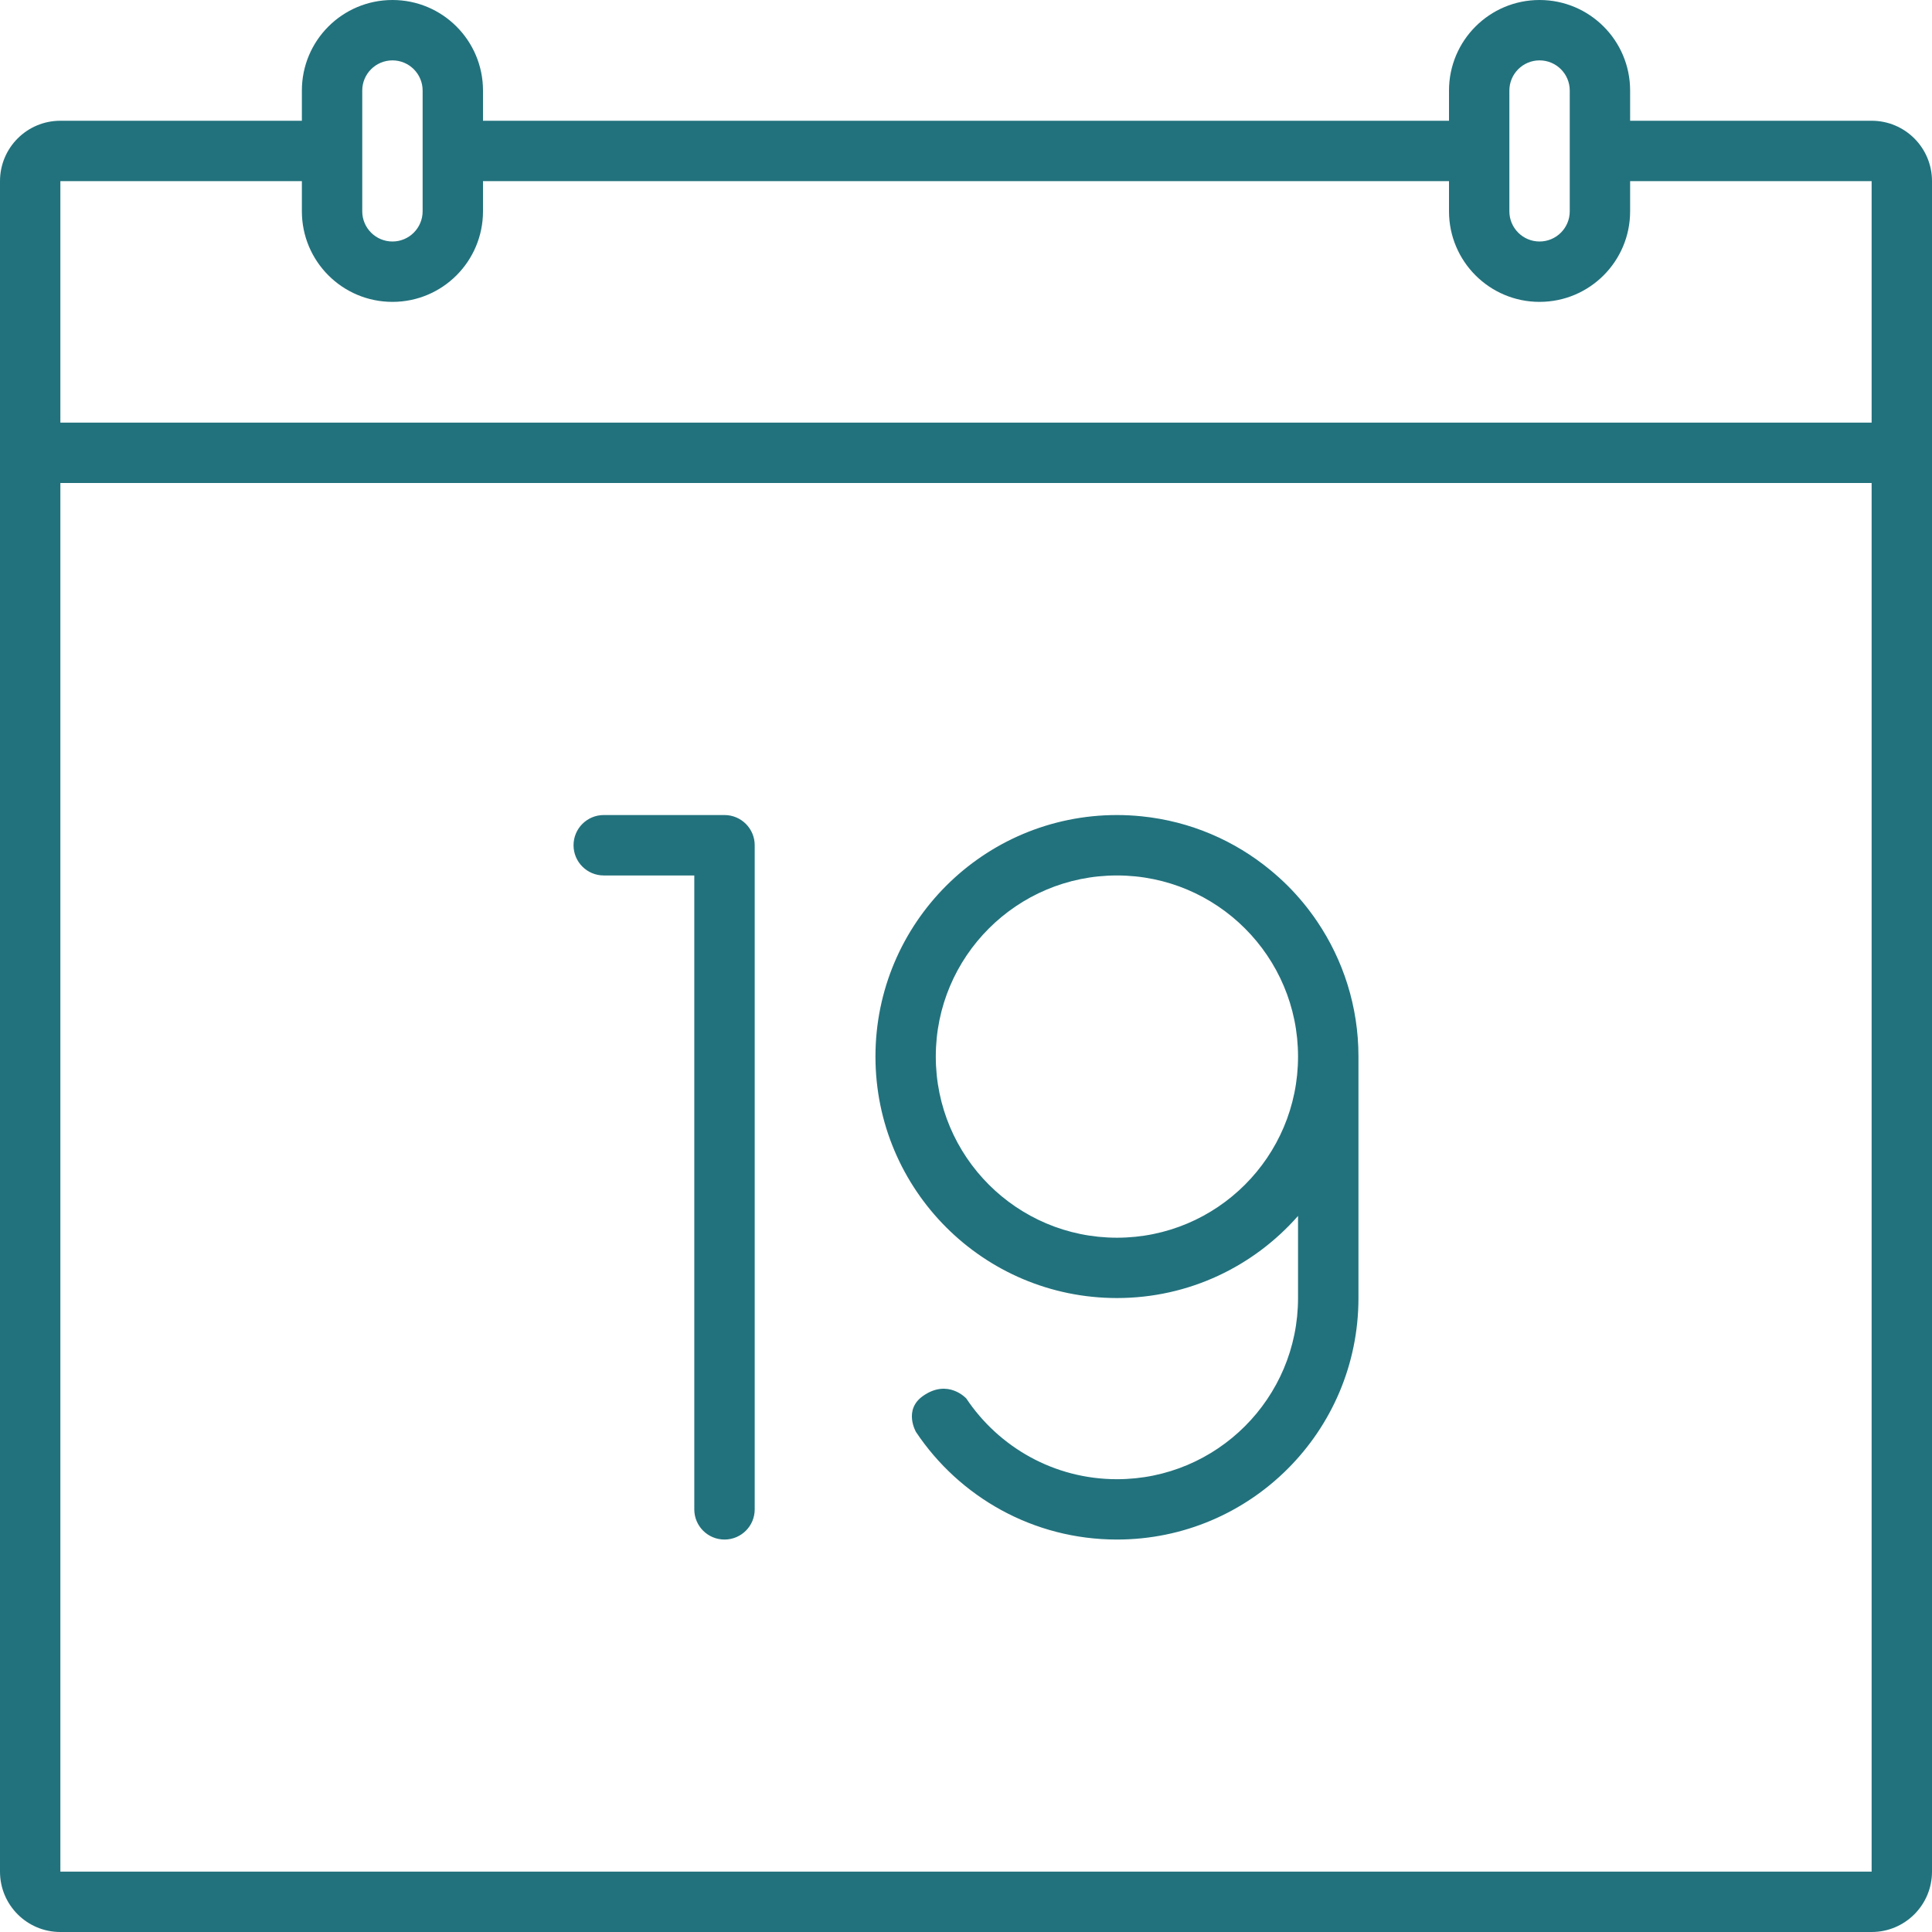 <svg width="44" height="44" viewBox="0 0 44 44" fill="none" xmlns="http://www.w3.org/2000/svg">
<path d="M42.625 2.75H37.125V2.062C37.125 0.923 36.202 0 35.062 0C33.923 0 33 0.923 33 2.062V2.75H11V2.062C11 0.923 10.077 0 8.938 0C7.798 0 6.875 0.923 6.875 2.062V2.75H1.375C0.615 2.75 0 3.365 0 4.125V42.625C0 43.385 0.615 44 1.375 44H42.625C43.385 44 44 43.385 44 42.625V4.125C44 3.365 43.385 2.75 42.625 2.75ZM34.375 2.062C34.375 1.683 34.683 1.375 35.062 1.375C35.442 1.375 35.75 1.683 35.75 2.062V4.812C35.75 5.192 35.442 5.5 35.062 5.5C34.683 5.5 34.375 5.192 34.375 4.812V2.062ZM8.25 2.062C8.25 1.683 8.558 1.375 8.938 1.375C9.317 1.375 9.625 1.683 9.625 2.062V4.812C9.625 5.192 9.317 5.5 8.938 5.5C8.558 5.5 8.25 5.192 8.25 4.812V2.062ZM42.625 42.625H1.375V11H42.625V42.625ZM42.625 9.625H1.375V4.125H6.875V4.812C6.875 5.952 7.798 6.875 8.938 6.875C10.077 6.875 11 5.952 11 4.812V4.125H33V4.812C33 5.952 33.923 6.875 35.062 6.875C36.202 6.875 37.125 5.952 37.125 4.812V4.125H42.625V9.625ZM25.438 29.562C27.083 29.562 28.555 28.837 29.562 27.692V29.562C29.562 31.841 27.716 33.688 25.438 33.688C24.006 33.688 22.747 32.957 22.007 31.85C22.007 31.85 21.593 31.391 21.022 31.791C20.566 32.11 20.862 32.614 20.862 32.614C21.848 34.09 23.529 35.062 25.438 35.062C28.475 35.062 30.938 32.6 30.938 29.562V24.062C30.938 22.923 30.591 21.865 29.998 20.987C29.8 20.694 29.576 20.422 29.327 20.173C29.202 20.049 29.072 19.931 28.936 19.819C28.122 19.146 27.11 18.703 26 18.591C25.815 18.572 25.627 18.562 25.438 18.562C22.4 18.562 19.938 21.025 19.938 24.062C19.938 27.1 22.4 29.562 25.438 29.562ZM25.438 19.938C27.716 19.938 29.562 21.784 29.562 24.062C29.562 26.341 27.716 28.188 25.438 28.188C23.159 28.188 21.312 26.341 21.312 24.062C21.312 21.784 23.159 19.938 25.438 19.938ZM13.75 19.938H15.812V34.375C15.812 34.755 16.12 35.062 16.5 35.062C16.88 35.062 17.188 34.755 17.188 34.375V19.25C17.188 18.87 16.88 18.562 16.5 18.562H13.75C13.37 18.562 13.062 18.87 13.062 19.25C13.062 19.63 13.37 19.938 13.75 19.938Z" fill="#22727D"/>
</svg>
